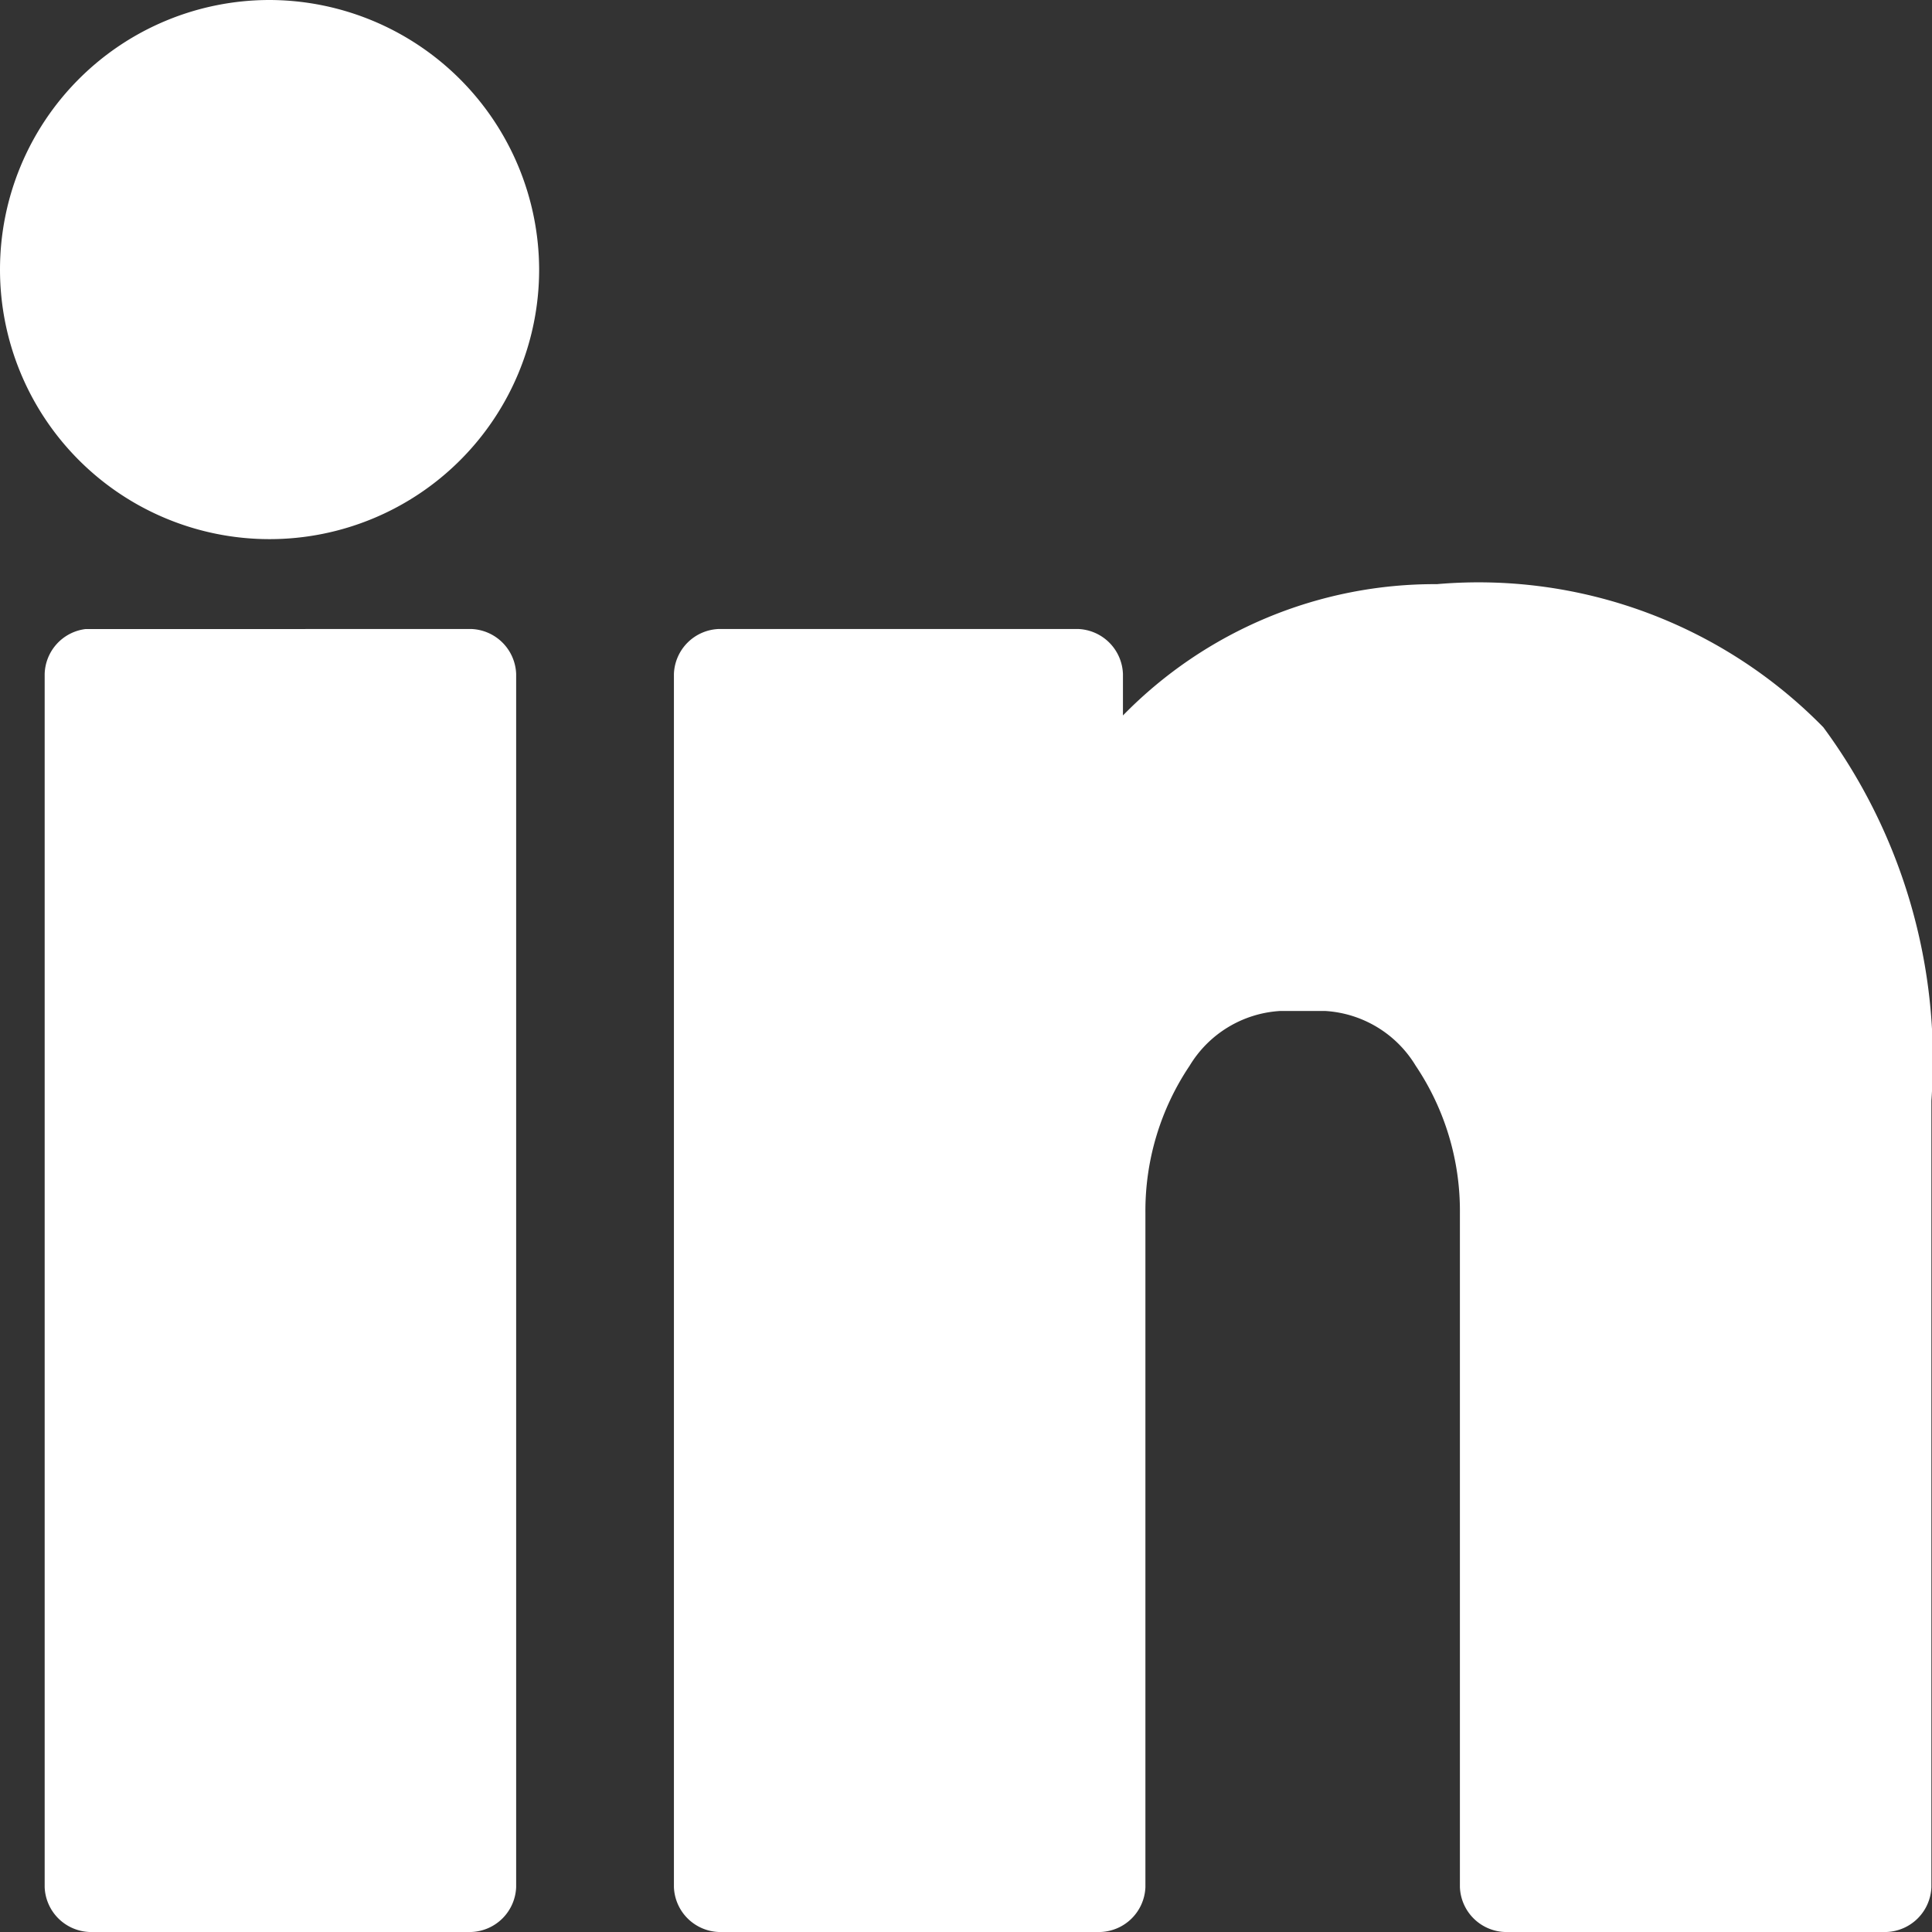 <svg id="Component_3618_19" data-name="Component 3618 – 19" xmlns="http://www.w3.org/2000/svg" width="22.275" height="22.275" viewBox="0 0 22.275 22.275">
  <rect x="0" y="0" width="22.275" height="22.275" fill="#333333" stroke="none"/>
  <g id="Group_3514" data-name="Group 3514">
    <g id="noun_linkedin_2045186">
      <g id="Group_3715" data-name="Group 3715">
        <path id="Path_13153" data-name="Path 13153" d="M10.108,7a3.108,3.108,0,1,0,3.108,3.108A3.116,3.116,0,0,0,10.108,7Zm.165,5.753c1.151,0,.2-3.8.2-2.645s.782,2.072-.369,2.072.165.488.165-.663S9.122,12.753,10.273,12.753Zm13.3.982a5.024,5.024,0,0,0-3.626,1.514V14.77a.538.538,0,0,0-.518-.518H15.288a.538.538,0,0,0-.518.518V28.757a.538.538,0,0,0,.518.518h4.4a.538.538,0,0,0,.518-.518v-7.77a3,3,0,0,1,.51-1.7,1.31,1.31,0,0,1,1.044-.631h.518a1.31,1.31,0,0,1,1.044.631,3,3,0,0,1,.51,1.7v7.77a.538.538,0,0,0,.518.518h4.4a.538.538,0,0,0,.518-.518V19.691a6.461,6.461,0,0,0-1.246-4.306A5.563,5.563,0,0,0,23.577,13.734Zm-15.589.518a.537.537,0,0,0-.469.518V28.757a.538.538,0,0,0,.518.518h4.4a.538.538,0,0,0,.518-.518V14.77a.538.538,0,0,0-.518-.518ZM22.5,17.94c1.858,0,3.647-1.842,4.338-1.033s0,1.465,0,3.059l1.4,8.273H24.872l3.63.2c0-.865-.439-11.755-.885-12.377s-4.562-1.477-5.336-1.477l-.518,3.039c-.774,0-4.245-2.184-4.691-1.562s1.3,4.4,1.3,5.265l.8,2.772h-.308a.519.519,0,1,0,.049,1.036h.259v1.036h-.308a.519.519,0,1,0,.049,1.036h.259v1.036H15.806l3.626.2-.518-13.146v1.3a.532.532,0,0,0,.347.489c.2.071.038,1.206.171,1.04C20.3,17.028,20.554,17.94,22.5,17.94ZM11.921,28.757V24.095h-.308a.519.519,0,1,0,.049,1.036h.259v1.036h-.308a.519.519,0,1,0,.049,1.036h.259v1.036H8.554Z" transform="translate(-7 -7)" fill="#fff"/>
      </g>
    </g>
  </g>
</svg>
